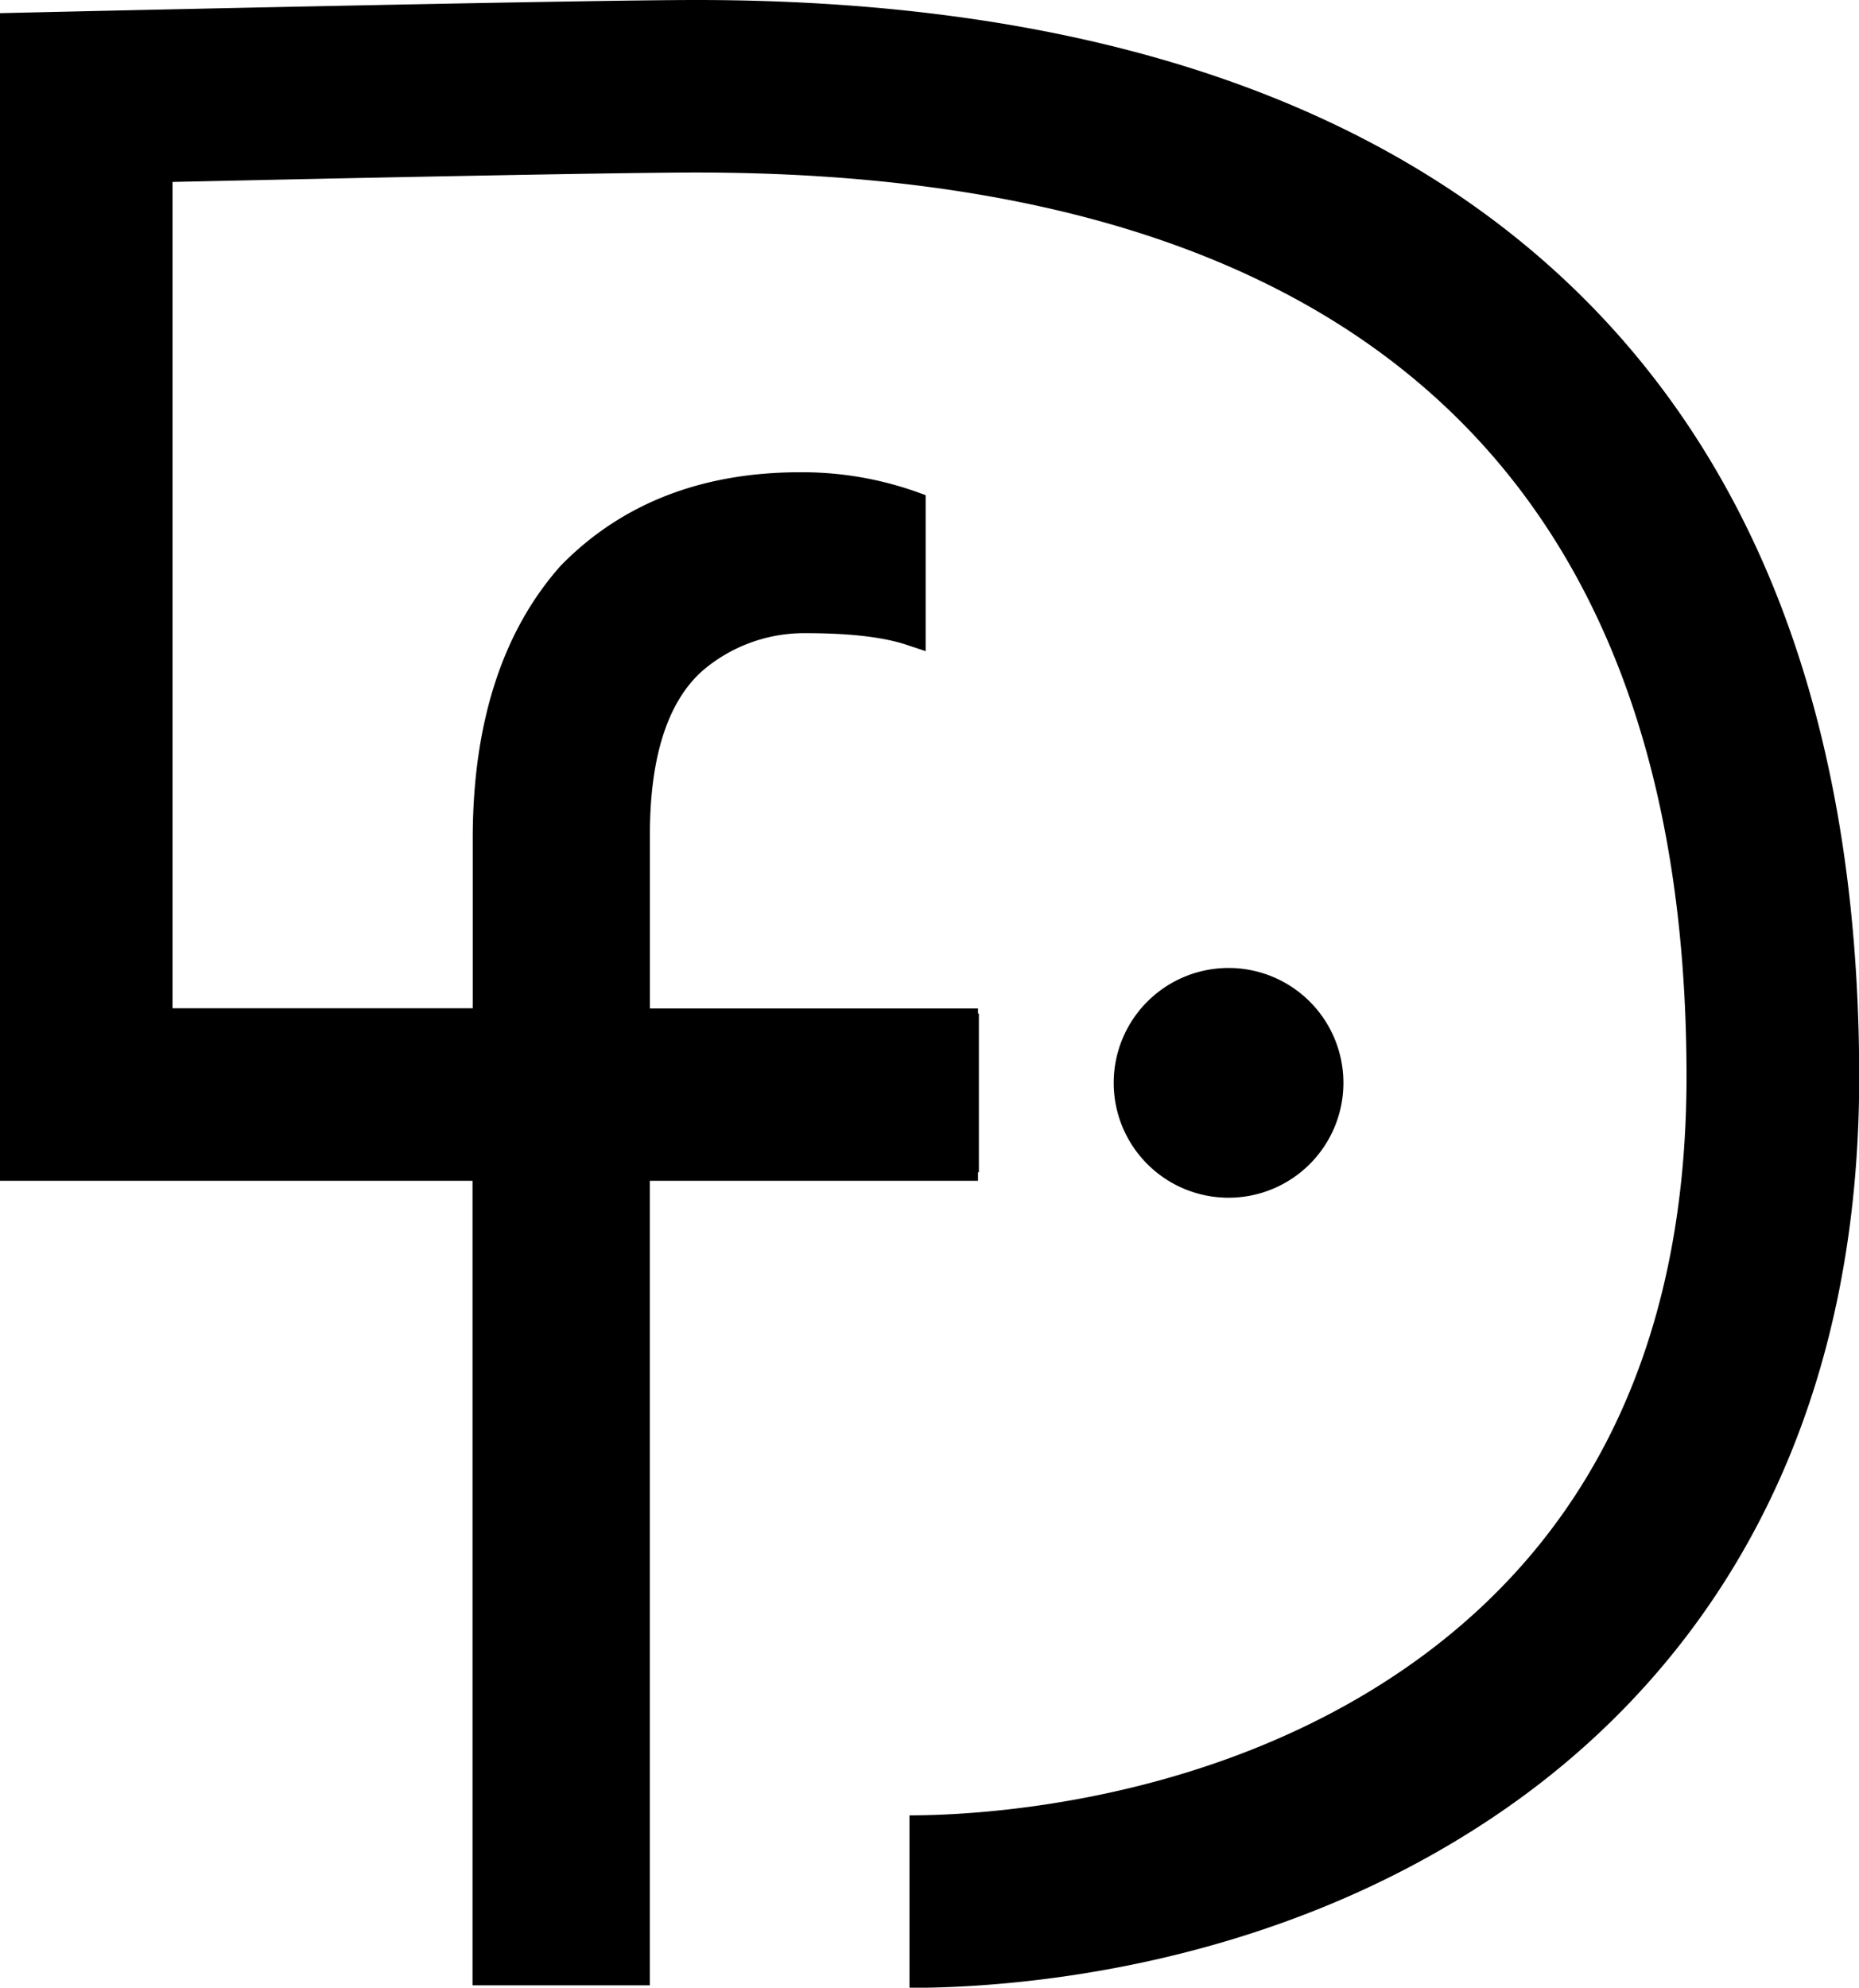 <?xml version="1.0" encoding="UTF-8"?> <svg xmlns="http://www.w3.org/2000/svg" id="Ebene_1" data-name="Ebene 1" viewBox="0 0 368.71 394.17"><path d="M377.71,108.56c-38.88-30.95-93.38-46.64-162-46.64-22,0-117.32,2.14-121.36,2.23l-16.73.38V296.08h93.74V455.61h35.16V296.08h65.09v-1.69h.18V262.9h-.18v-1H206.54V227.43c0-15.38,3.52-26.33,10.39-32.46a31,31,0,0,1,20.59-7.49c8.63,0,15.32.77,19.9,2.3l3.81,1.26V160.11l-1.91-.69a67.86,67.86,0,0,0-23-3.85c-19.49,0-35.42,6.2-47.46,18.52-11.58,13-17.46,31.22-17.46,54.16v33.61H111.86V98c29.16-.64,87.74-1.87,103.87-1.87,130.32,0,196.41,60.32,196.41,179.28,0,52-18.61,91.4-55.31,117-39.28,27.37-85.55,29.5-98.8,29.5v34.21c20.21,0,72.2-3.47,118.36-35.63,31.92-22.23,70-65.45,70-145C446.36,201,423.26,144.83,377.71,108.56Z" transform="translate(-77.64 -61.92)"></path><path d="M321.31,299.43a22.78,22.78,0,1,0-22.78-22.78,22.77,22.77,0,0,0,22.78,22.78" transform="translate(-77.64 -61.92)"></path></svg> 